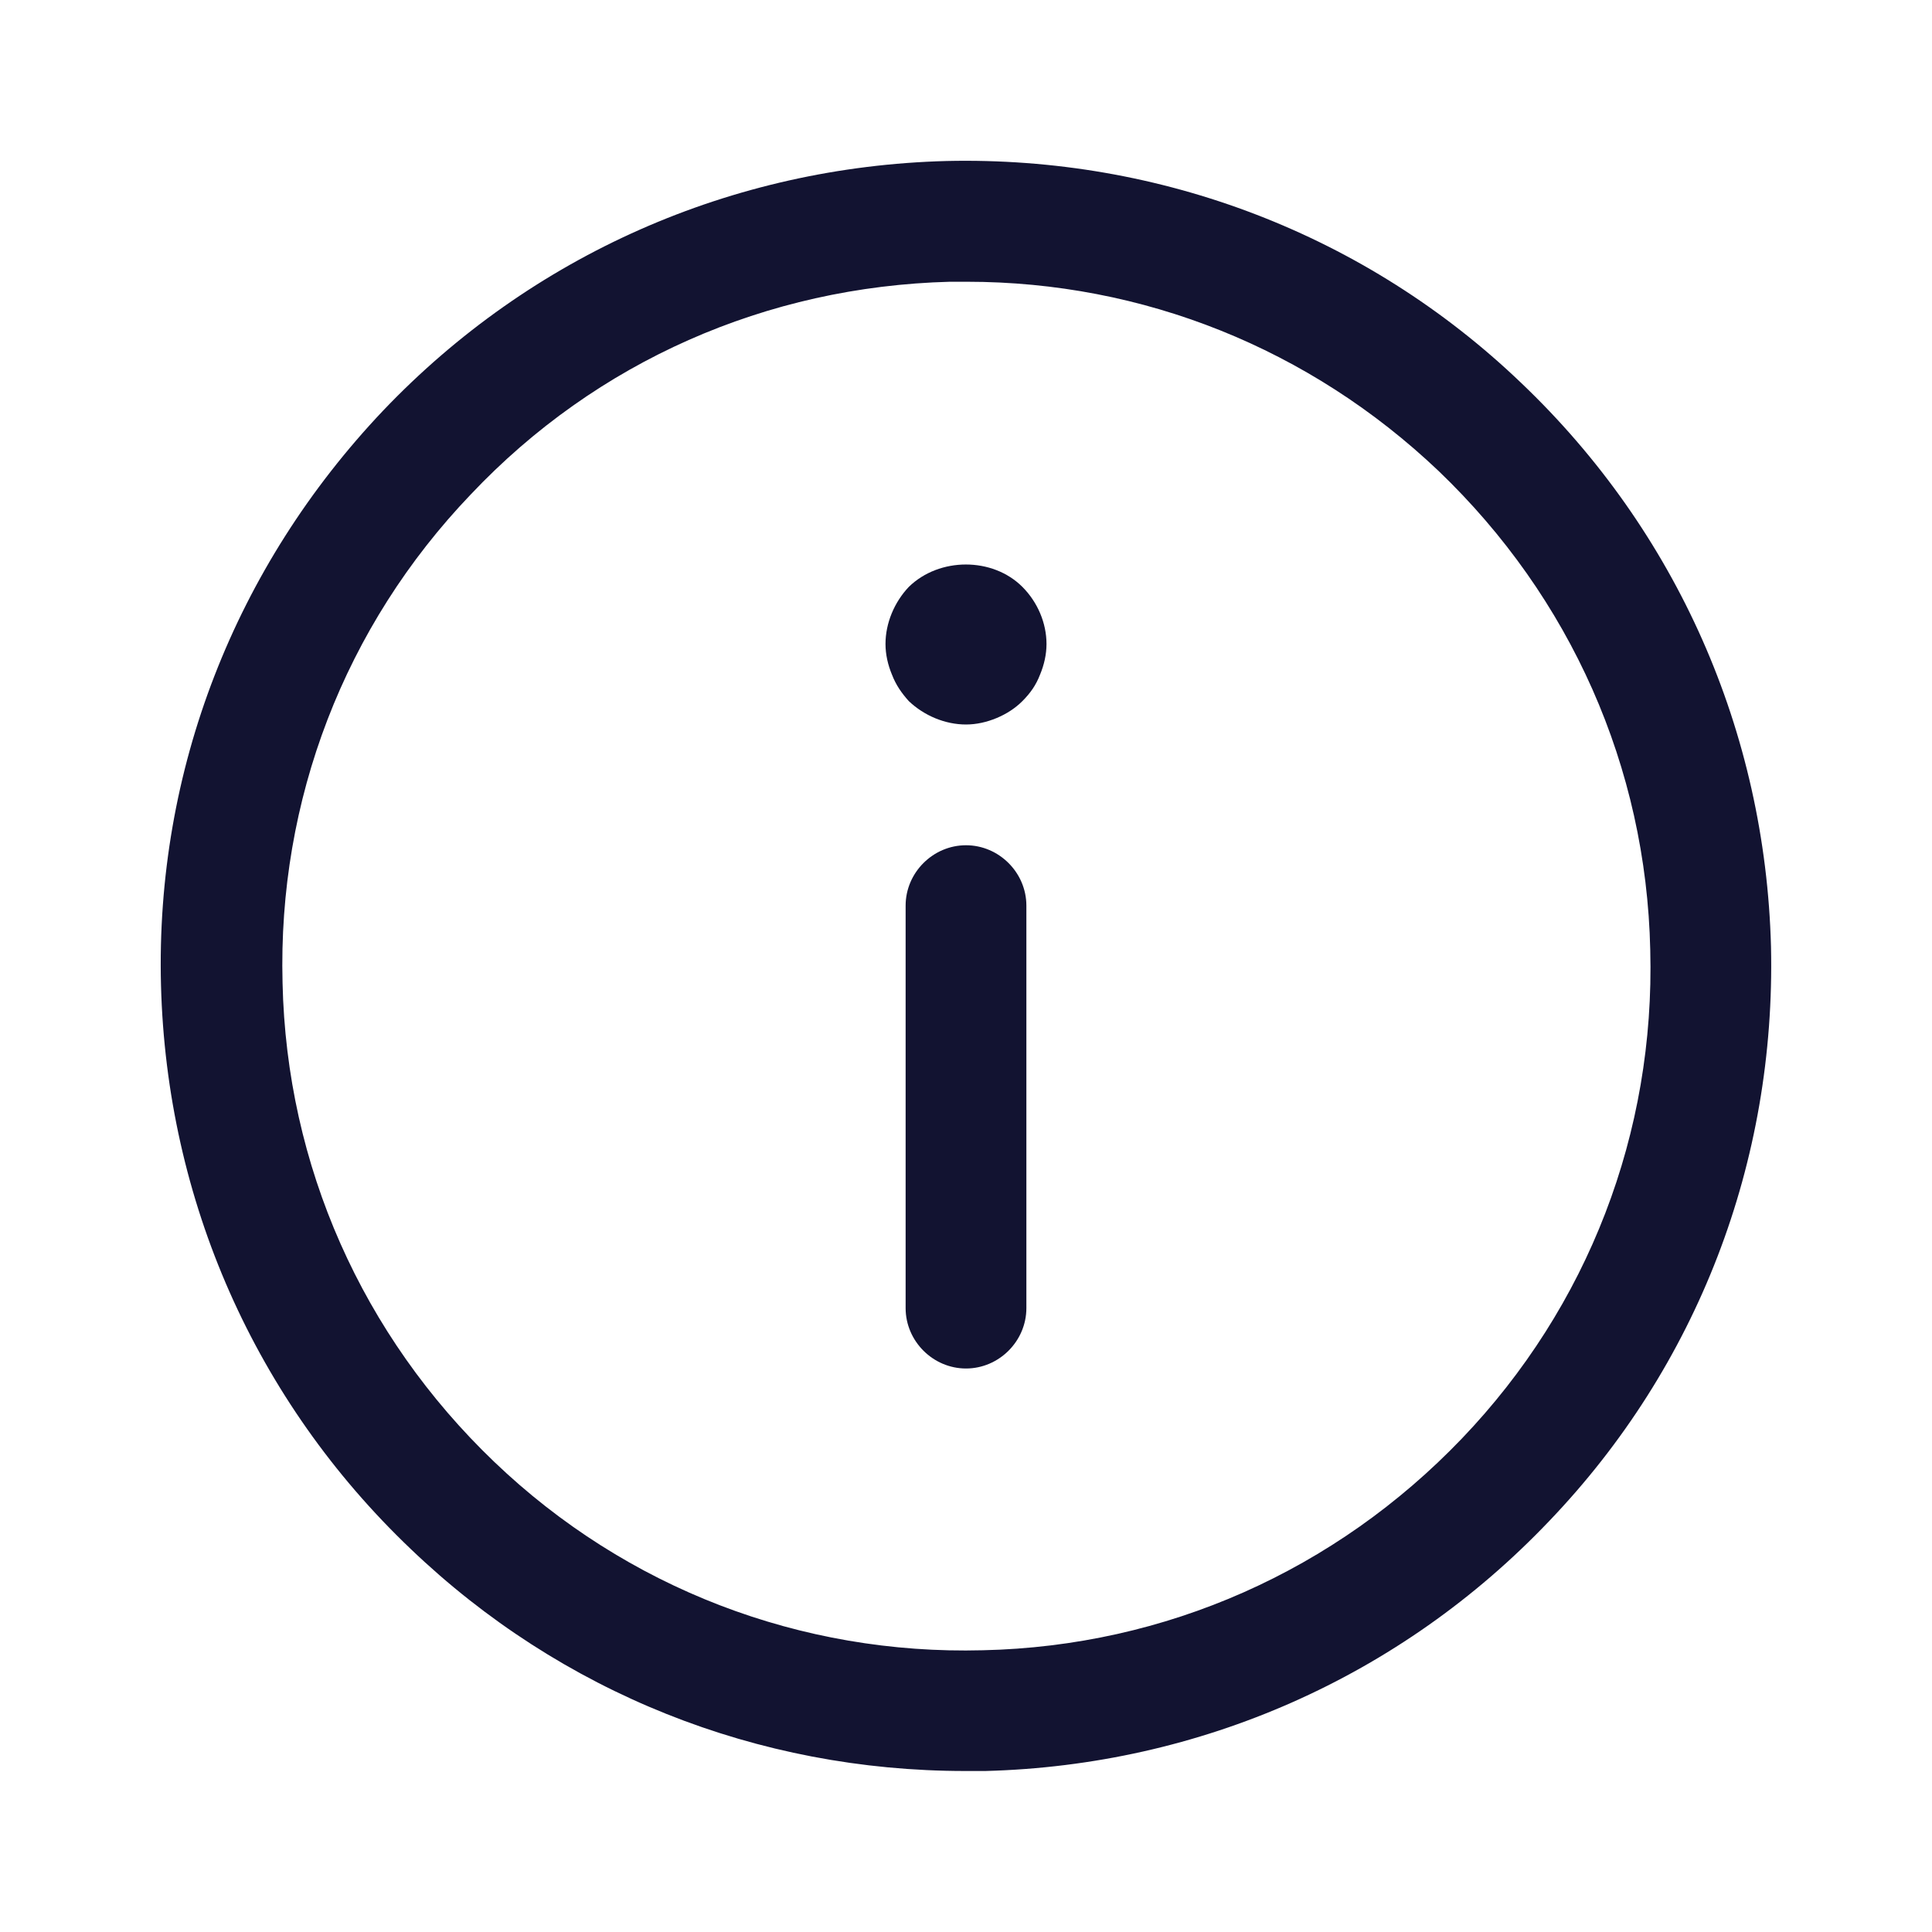 <?xml version="1.0" encoding="utf-8"?>
<!-- Generator: Adobe Illustrator 24.0.2, SVG Export Plug-In . SVG Version: 6.00 Build 0)  -->
<svg version="1.1" xmlns="http://www.w3.org/2000/svg" xmlns:xlink="http://www.w3.org/1999/xlink" x="0px" y="0px"
	 viewBox="0 0 24 24" style="enable-background:new 0 0 24 24;" xml:space="preserve">
<style type="text/css">
	.st0{fill:none;}
	.st1{fill:#121331;}
</style>
<g id="bounding_area">
	<rect class="st0" width="24" height="24"/>
</g>
<g id="design">
	<g>
		<path class="st1" d="M12,17c-0.41,0-0.75-0.34-0.75-0.75v-5c0-0.41,0.34-0.75,0.75-0.75s0.75,0.34,0.75,0.75v5
			C12.75,16.66,12.41,17,12,17z"/>
		<path class="st1" d="M12,9c-0.26,0-0.52-0.11-0.71-0.29c-0.09-0.1-0.16-0.2-0.21-0.33C11.03,8.26,11,8.13,11,8
			c0-0.26,0.11-0.52,0.29-0.71c0.38-0.37,1.04-0.37,1.41,0C12.89,7.48,13,7.74,13,8c0,0.13-0.03,0.26-0.08,0.38
			c-0.05,0.13-0.12,0.23-0.22,0.33c-0.09,0.09-0.2,0.16-0.32,0.21C12.26,8.97,12.13,9,12,9z"/>
		<path class="st1" d="M11.99,22c-2.58,0-5.02-0.97-6.89-2.76c-1.93-1.84-3.03-4.33-3.1-7S2.92,7.04,4.76,5.1
			c1.84-1.93,4.33-3.03,7-3.1c2.65-0.06,5.21,0.91,7.14,2.76c1.93,1.84,3.03,4.33,3.1,7l0,0c0.06,2.67-0.91,5.21-2.76,7.14
			c-1.84,1.93-4.33,3.03-7,3.1C12.16,22,12.08,22,11.99,22z M12.01,3.5c-0.07,0-0.14,0-0.21,0C9.52,3.56,7.41,4.49,5.85,6.14
			c-1.57,1.64-2.4,3.8-2.34,6.07c0.05,2.27,0.99,4.38,2.63,5.95c1.64,1.57,3.81,2.4,6.07,2.34c2.27-0.05,4.38-0.99,5.95-2.63
			s2.4-3.8,2.34-6.07l0,0c-0.05-2.27-0.99-4.38-2.63-5.95C16.27,4.33,14.2,3.5,12.01,3.5z"/>
	</g>
</g>
</svg>
